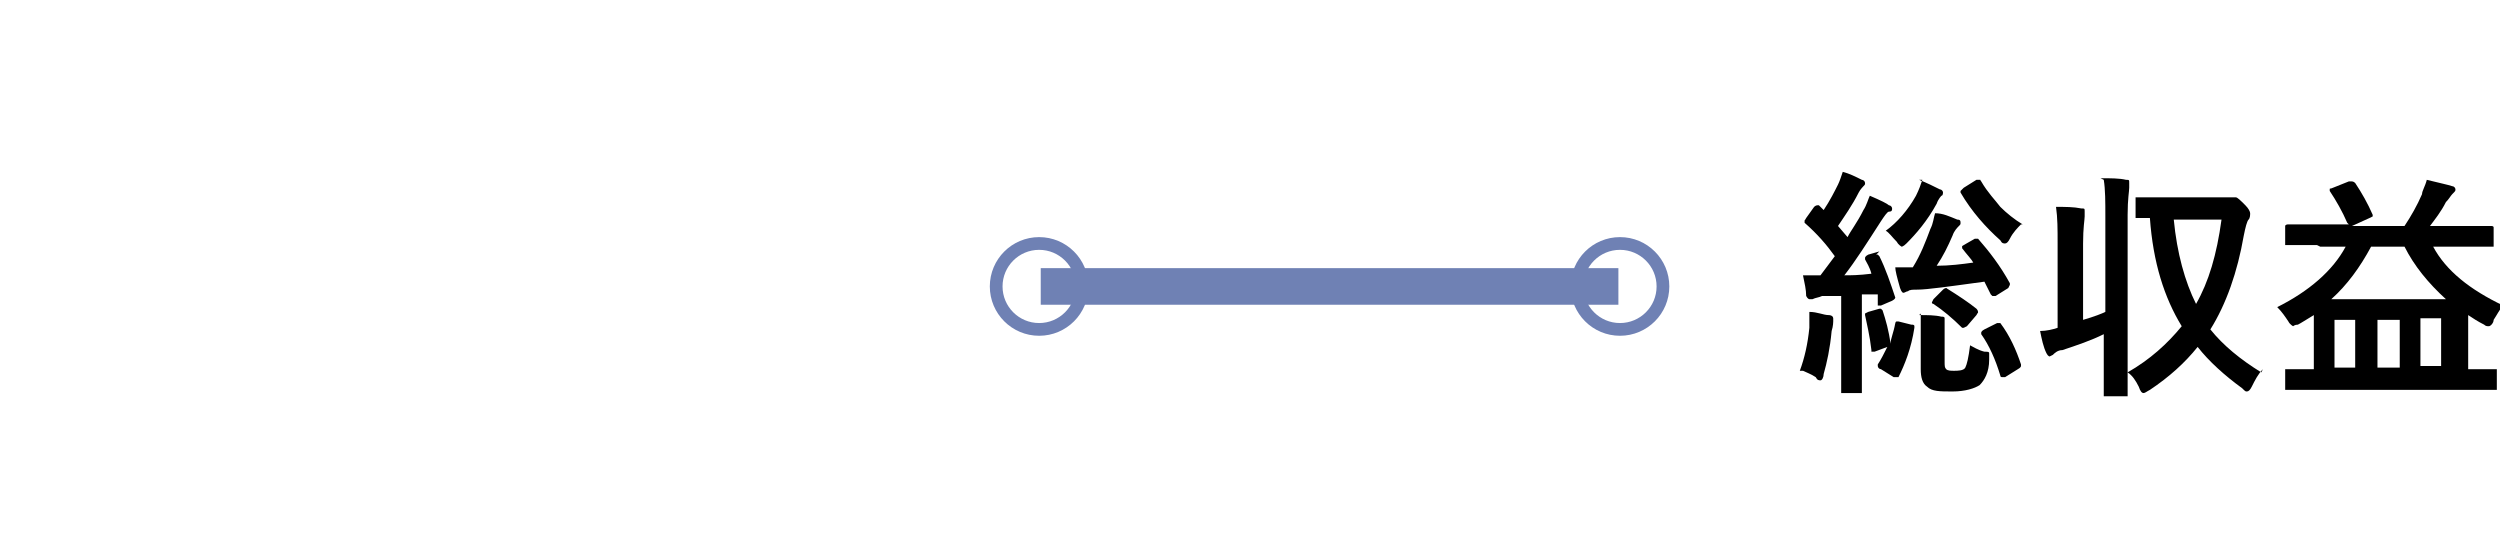 <?xml version="1.0" encoding="UTF-8"?>
<svg id="_レイヤー_1" data-name="レイヤー_1" xmlns="http://www.w3.org/2000/svg" version="1.1" viewBox="0 0 157.1 35.2">
  <!-- Generator: Adobe Illustrator 29.8.2, SVG Export Plug-In . SVG Version: 2.1.1 Build 3)  -->
  <defs>
    <style>
      .st0 {
        stroke-width: 2.3px;
      }

      .st0, .st1 {
        fill: none;
        stroke: #6f81b4;
        stroke-miterlimit: 10;
      }

      .st1 {
        stroke-width: .8px;
      }
    </style>
  </defs>
  <line class="st0" x1="65.4" y1="18" x2="101.7" y2="18"/>
  <circle class="st1" cx="65.3" cy="18" r="2.7"/>
  <circle class="st1" cx="101.8" cy="18" r="2.7"/>
  <g>
    <path d="M117.9,16c0,0,.1,0,.1,0s0,0,.1.1c.4.8.7,1.7,1,2.6,0,0,0,0,0,0,0,0,0,.1-.2.2l-.7.3c0,0-.1,0-.2,0,0,0,0,0,0-.1v-.6c-.1,0-1,0-1,0v6.1c0,0,0,.1,0,.1,0,0,0,0-.1,0h-1.1c0,0-.1,0-.1,0s0,0,0-.1v-2s0-4,0-4h-1.2c-.2.1-.4.1-.6.2,0,0-.2,0-.2,0s-.1,0-.2-.2c0-.4-.1-.8-.2-1.3.4,0,.7,0,1.1,0,.3-.4.6-.8.9-1.2-.5-.7-1.1-1.4-1.9-2.1,0,0,0,0,0-.1s0,0,.1-.2l.5-.7c0,0,.1-.1.2-.1s0,0,.1,0c.2.2.3.3.3.3.4-.6.7-1.2.9-1.6.1-.2.2-.5.3-.8.4.1.8.3,1.2.5.1,0,.2.1.2.2s0,.1-.1.2c0,0-.2.2-.3.4-.4.8-.9,1.5-1.3,2.1l.6.7c.2-.4.6-.9,1-1.7.2-.3.3-.7.4-.9.7.3,1.1.5,1.2.6.1,0,.2.1.2.2s0,.2-.2.2c-.1,0-.3.3-.5.6-.9,1.4-1.6,2.5-2.3,3.4.4,0,.9,0,1.7-.1-.1-.4-.3-.7-.4-.9,0,0,0,0,0-.1,0,0,0-.1.2-.2l.7-.2ZM113.1,23.3c.3-.8.5-1.7.6-2.7,0-.3,0-.5,0-.7s0-.2,0-.3c.5,0,.9.2,1.2.2.2,0,.3.1.3.2s0,.2,0,.2c0,0,0,.3-.1.6-.1,1.1-.3,2-.5,2.7,0,.2-.1.4-.2.4s-.2,0-.3-.2c-.3-.2-.6-.3-.8-.4ZM119.1,20.4c0-.1,0-.2.1-.2s0,0,.1,0l.8.2c.1,0,.2,0,.2.1s0,0,0,.1c-.2,1.3-.6,2.3-1,3.1,0,0,0,0-.1,0s-.1,0-.2,0l-.8-.5c-.1,0-.2-.1-.2-.2s0,0,0-.1c.2-.3.4-.7.6-1.1l-.8.3c0,0-.1,0-.2,0,0,0,0,0,0-.1-.1-.9-.3-1.7-.4-2.2,0,0,0,0,0-.1,0,0,0,0,.2-.1l.7-.2c0,0,.1,0,.1,0s0,0,.1.1c.2.6.4,1.3.5,2.1,0-.3.2-.7.3-1.3ZM120.6,11.3c.5.2.9.4,1.3.6.1,0,.2.1.2.2,0,0,0,.2-.1.2,0,0-.2.2-.3.5-.6,1.1-1.3,1.9-1.9,2.5-.2.2-.3.2-.3.2s-.2-.1-.3-.3c-.3-.3-.5-.6-.7-.7.7-.5,1.4-1.3,1.9-2.2.2-.4.3-.7.4-1ZM124.3,15c.7.8,1.4,1.7,2,2.8,0,0,0,0,0,.1,0,0,0,0-.1.2l-.8.5c0,0-.1,0-.2,0,0,0,0,0-.1-.1l-.4-.8c-2.2.3-3.6.5-4.2.5-.3,0-.5,0-.6.1-.1,0-.2.1-.3.1,0,0-.1,0-.2-.3-.2-.7-.3-1.1-.3-1.3.2,0,.4,0,.6,0s.4,0,.5,0c.5-.8.8-1.6,1.1-2.4.2-.4.2-.7.3-1,.5,0,.9.2,1.4.4.2,0,.2.1.2.2s0,.1-.1.2c-.1.1-.3.3-.4.6-.3.7-.6,1.3-1,1.9.8,0,1.6-.1,2.3-.2-.1-.2-.4-.5-.7-.9,0,0,0,0,0-.1s0,0,.1-.1l.7-.4c0,0,.1,0,.2,0s0,0,.1,0ZM120.6,19.8c.5,0,1,0,1.4.1.1,0,.2,0,.2.1s0,.1,0,.2c0,.1,0,.4,0,.7v1.8c0,.3,0,.4.1.5s.3.1.5.1.6,0,.7-.2c.1-.2.2-.6.3-1.4.2.1.5.3.9.4.2,0,.3,0,.3.1,0,0,0,0,0,.2s0,.1,0,.2c0,.8-.3,1.3-.6,1.6-.3.2-.9.4-1.7.4s-1.3,0-1.6-.3c-.3-.2-.4-.6-.4-1.1v-2.5c0-.3,0-.7,0-1ZM122.3,18.1c.8.5,1.4.9,1.9,1.3,0,0,.1.1.1.2s0,0-.1.2l-.6.7c0,0-.2.1-.2.1s0,0-.1,0c-.6-.6-1.2-1.1-1.8-1.5,0,0-.1,0-.1-.1,0,0,0,0,.1-.2l.6-.6c0,0,.1-.1.2-.1s0,0,.1,0ZM127,14.1c-.2.2-.5.5-.7.9-.1.2-.2.3-.3.3s-.2,0-.3-.2c-.9-.8-1.8-1.8-2.5-3,0,0,0,0,0-.1,0,0,0,0,.2-.2l.8-.5c0,0,.1,0,.2,0s0,0,.1.1c.4.7.9,1.2,1.2,1.6.4.4.9.8,1.4,1.1ZM125.7,20.3c.6.8,1,1.7,1.3,2.6,0,0,0,0,0,.1,0,0,0,.1-.2.2l-.8.5c0,0-.1,0-.2,0,0,0-.1,0-.1-.1-.3-1-.7-1.9-1.2-2.6,0,0,0,0,0-.1,0,0,0-.1.2-.2l.8-.4c0,0,.1,0,.2,0s0,0,.1,0Z"/>
    <path d="M132,11.2c.6,0,1.2,0,1.6.1.2,0,.2,0,.2.2s0,.1,0,.3c0,.2-.1.7-.1,1.7v11.3c0,0,0,.1,0,.1,0,0,0,0-.1,0h-1.3c0,0-.1,0-.1,0s0,0,0-.1v-2.6s0-1.2,0-1.2c-.8.4-1.7.7-2.6,1-.3,0-.5.2-.6.3,0,0-.2.1-.2.1s-.1,0-.2-.2c-.2-.4-.3-.9-.4-1.4.4,0,.8-.1,1.1-.2v-5.3c0-.9,0-1.6-.1-2.3.6,0,1.1,0,1.6.1.2,0,.2,0,.2.2s0,.1,0,.3c0,.2-.1.7-.1,1.7v4.8c.7-.2,1.2-.4,1.4-.5v-6c0-.9,0-1.7-.1-2.3ZM142.2,23.2c-.3.3-.5.7-.7,1.1-.1.2-.2.3-.3.3s-.1,0-.3-.2c-1.1-.8-2.1-1.7-2.8-2.6-.8,1-1.8,1.9-3,2.7-.2.1-.3.2-.4.2s-.2-.1-.3-.4c-.2-.4-.4-.7-.7-.9,1.4-.8,2.5-1.8,3.4-2.9-1.1-1.8-1.8-4-2-6.8h-.7c0,0-.1,0-.2,0,0,0,0,0,0-.1v-1.1c0,0,0-.1,0-.1s0,0,.1,0h1.8s3.7,0,3.7,0c.3,0,.4,0,.5,0,0,0,.1,0,.2,0s.3.2.6.5c.2.2.3.4.3.5s0,.3-.1.4c-.1.1-.2.5-.3,1-.4,2.3-1.1,4.3-2.1,5.9.8,1,1.9,1.9,3.2,2.7ZM139.6,13.8h-3c.2,2.1.7,3.9,1.4,5.3.8-1.4,1.3-3.1,1.6-5.3Z"/>
    <path d="M145.6,15.4h-1.9c0,0-.1,0-.1,0s0,0,0-.1v-1.1c0,0,0-.1.2-.1h1.9s1.9,0,1.9,0c0,0,0,0-.1-.1-.3-.7-.7-1.4-1.1-2,0,0,0,0,0-.1s0,0,.2-.1l1-.4c0,0,.1,0,.2,0,0,0,.1,0,.2.1.4.6.8,1.3,1.1,2,0,0,0,0,0,.1,0,0,0,0-.2.1l-1.1.5h3.3c.4-.6.8-1.3,1.1-2,0-.2.2-.5.3-.9.8.2,1.3.3,1.6.4.1,0,.2.1.2.2s0,.1-.2.3c-.1.1-.2.3-.4.5-.3.6-.7,1.1-1,1.5h3.8c.1,0,.2,0,.2.1v1.1c0,0,0,.1,0,.1,0,0,0,0-.1,0h-1.9s-1.8,0-1.8,0c.8,1.5,2.3,2.7,4.4,3.7-.2.2-.4.6-.6.9,0,.2-.2.4-.3.4s-.2,0-.3-.1c-.4-.2-.7-.4-1-.6v3.4h1.7c0,0,.1,0,.1,0,0,0,0,0,0,.1v1.1c0,0,0,.1,0,.1s0,0-.1,0h-1.9s-9.3,0-9.3,0h-1.9c0,0-.1,0-.1,0,0,0,0,0,0-.1v-1.1c0,0,0-.1,0-.1s0,0,.1,0h1.7s0-2.7,0-2.7c0-.3,0-.6,0-.7-.5.3-.8.5-1,.6-.2,0-.3.1-.3.1,0,0-.2-.1-.3-.3-.2-.3-.4-.6-.7-.9,2-1,3.5-2.3,4.3-3.8h-1.6ZM146.4,18.8h7.3c-1.1-1-2-2.1-2.6-3.3h-2.1c-.7,1.3-1.5,2.4-2.5,3.3ZM146.7,23.1h1.3v-3h-1.3v3ZM149.4,23.1h1.4v-3h-1.4v3ZM153.4,20h-1.3v3h1.3v-3Z"/>
  </g>
</svg>
